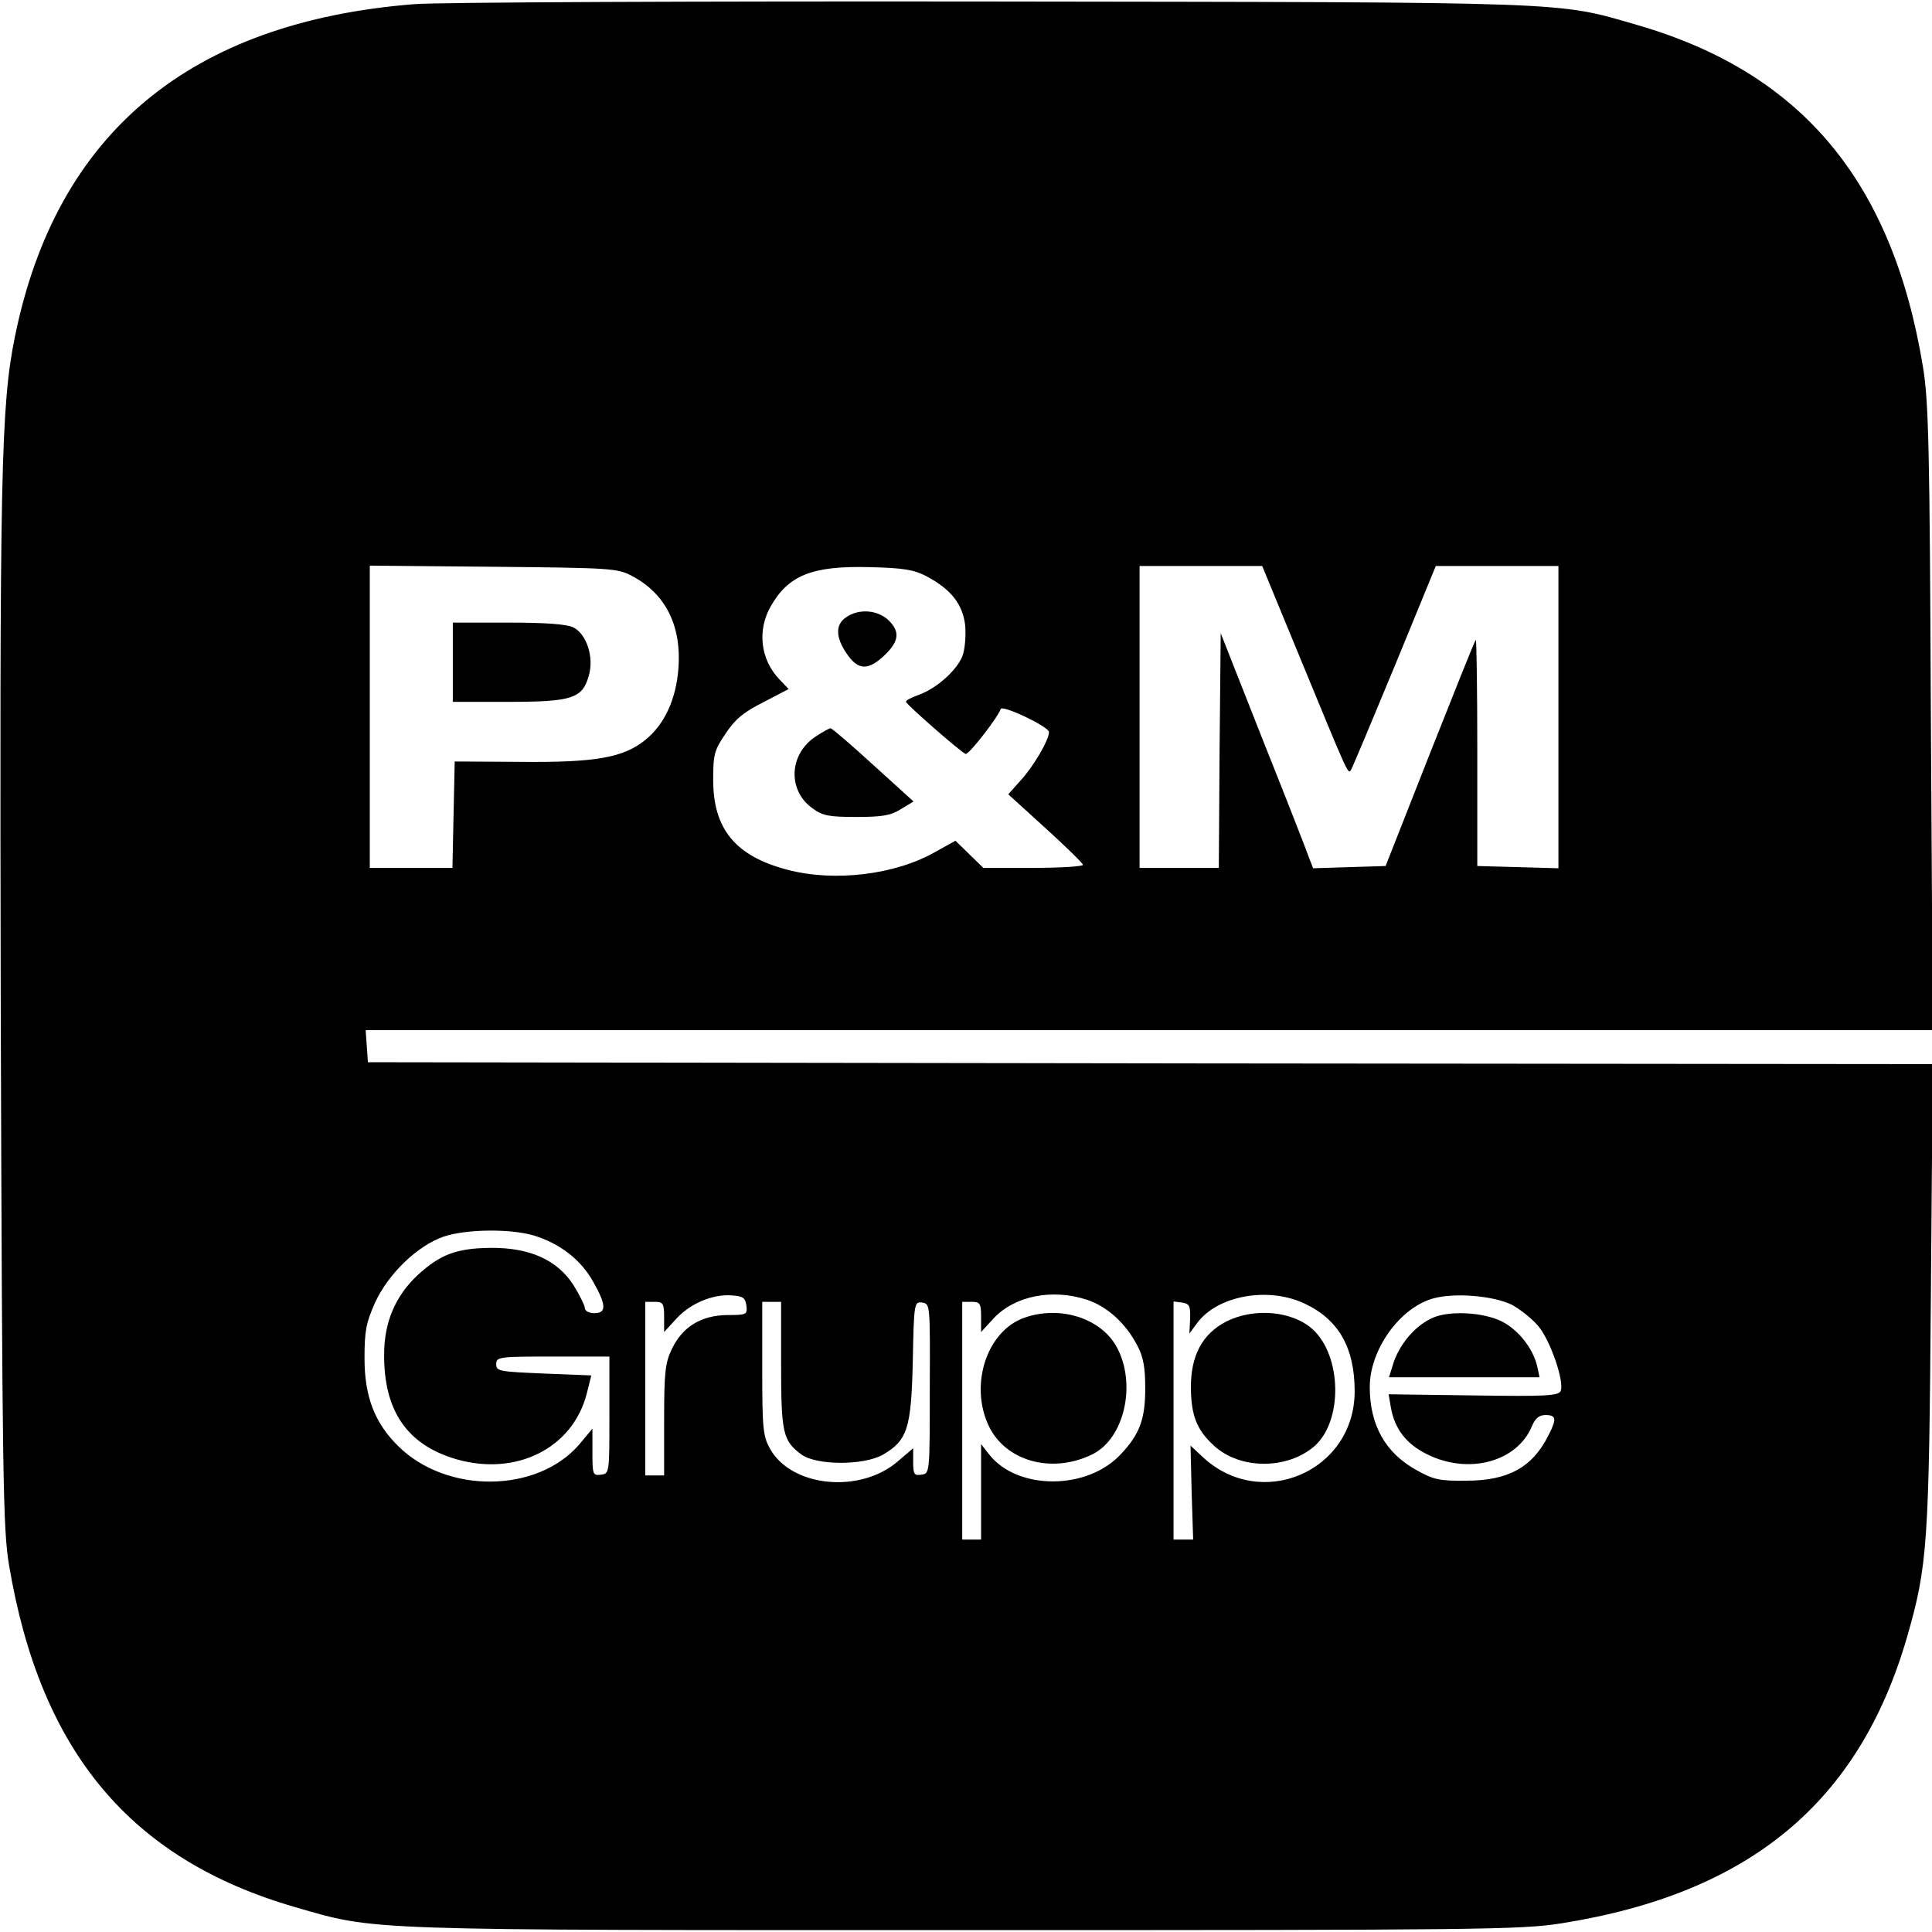 <?xml version="1.0" standalone="no"?>
<!DOCTYPE svg PUBLIC "-//W3C//DTD SVG 20010904//EN"
 "http://www.w3.org/TR/2001/REC-SVG-20010904/DTD/svg10.dtd">
<svg version="1.0" xmlns="http://www.w3.org/2000/svg"
 width="512pt" height="512pt" viewBox="0 0 512 512"
 preserveAspectRatio="xMidYMid meet">
<g transform="translate(0,512) scale(0.1,-0.1)"
fill="#000000" stroke="none">
<path d="M1098 5109 c-594 -47 -948 -341 -1058 -879 -38 -185 -41 -364 -38
-1790 4 -1241 6 -1374 22 -1468 83 -494 322 -780 758 -906 217 -63 168 -61
1778 -61 1358 0 1473 1 1578 18 498 79 789 320 916 759 54 188 58 244 63 905
l5 613 -2073 2 -2074 3 -3 43 -3 42 2076 0 2077 0 -5 828 c-3 720 -6 840 -21
930 -81 492 -322 780 -758 906 -214 62 -156 60 -1713 62 -781 1 -1468 -2
-1527 -7z m578 -1516 c88 -47 130 -131 122 -243 -6 -83 -37 -150 -88 -191 -58
-47 -132 -60 -330 -58 l-175 1 -3 -141 -3 -141 -109 0 -110 0 0 401 0 400 328
-3 c315 -3 329 -4 368 -25z m779 0 c66 -35 97 -75 103 -132 2 -29 -1 -64 -8
-81 -16 -38 -68 -84 -114 -101 -20 -7 -36 -15 -35 -19 1 -7 146 -134 158 -138
8 -3 85 96 93 119 4 12 128 -47 128 -61 0 -21 -41 -91 -75 -128 l-33 -37 99
-90 c54 -49 99 -93 99 -97 0 -4 -59 -8 -132 -8 l-132 0 -37 36 -37 36 -54 -30
c-105 -60 -266 -80 -391 -47 -138 36 -197 108 -197 238 0 68 3 79 33 123 25
38 48 57 100 83 l67 35 -24 25 c-51 53 -60 131 -23 195 47 82 110 107 262 103
89 -2 118 -7 150 -24z m984 -201 c139 -337 133 -325 142 -311 4 7 56 131 116
276 l108 263 163 0 162 0 0 -400 0 -401 -107 3 -108 3 0 302 c0 166 -2 299 -4
297 -3 -2 -57 -138 -122 -302 l-117 -297 -96 -3 -96 -3 -11 28 c-5 15 -60 156
-122 311 l-112 284 -3 -311 -2 -311 -105 0 -105 0 0 400 0 400 163 0 162 0 94
-228z m-2025 -1546 c69 -21 124 -63 157 -121 36 -63 37 -85 4 -85 -14 0 -25 6
-25 13 0 7 -14 35 -30 61 -43 67 -116 100 -220 99 -90 -1 -133 -17 -193 -72
-59 -55 -89 -125 -89 -210 -1 -150 61 -240 191 -278 159 -46 309 29 346 174
l12 48 -126 5 c-118 5 -126 6 -126 25 0 19 7 20 150 20 l150 0 0 -155 c0 -153
0 -155 -22 -158 -22 -3 -23 0 -23 59 l0 63 -35 -42 c-111 -129 -351 -132 -480
-4 -62 61 -89 131 -89 232 0 73 4 94 28 148 36 78 113 151 182 175 61 20 176
21 238 3z m564 -186 c3 -24 0 -25 -51 -25 -69 -1 -118 -31 -146 -89 -18 -37
-21 -61 -21 -189 l0 -147 -25 0 -25 0 0 230 0 230 25 0 c22 0 25 -4 25 -40 l0
-40 33 36 c37 40 96 65 147 61 29 -2 35 -6 38 -27z m904 15 c53 -18 101 -62
131 -119 17 -31 22 -59 22 -116 0 -81 -15 -121 -64 -173 -89 -97 -275 -97
-350 -1 l-21 27 0 -127 0 -126 -25 0 -25 0 0 315 0 315 25 0 c22 0 25 -4 25
-40 l0 -40 33 36 c56 60 156 80 249 49z m574 -9 c91 -42 134 -117 134 -233 0
-213 -250 -320 -405 -172 l-30 28 3 -124 4 -125 -26 0 -26 0 0 316 0 315 23
-3 c19 -3 22 -9 21 -42 l-2 -40 20 27 c53 73 187 98 284 53z m551 -4 c22 -12
55 -38 71 -58 31 -38 68 -145 58 -170 -5 -13 -40 -15 -231 -12 l-225 3 6 -35
c10 -57 41 -97 96 -124 110 -55 239 -20 278 75 9 21 19 29 36 29 28 0 30 -10
8 -53 -43 -86 -107 -121 -219 -121 -69 -1 -87 3 -131 28 -82 45 -124 119 -124
220 0 99 79 210 168 235 57 16 161 7 209 -17z m-1937 -159 c0 -181 5 -201 53
-237 40 -30 166 -30 217 -1 65 38 75 70 79 248 3 155 4 158 25 155 21 -3 21
-5 20 -228 0 -224 0 -225 -22 -228 -19 -3 -22 1 -22 33 l0 37 -41 -35 c-100
-86 -281 -68 -338 33 -19 34 -21 53 -21 214 l0 176 25 0 25 0 0 -167z"/>
<path d="M1200 3365 l0 -105 145 0 c171 0 198 9 215 68 15 49 -5 111 -40 129
-17 9 -74 13 -172 13 l-148 0 0 -105z"/>
<path d="M2242 3484 c-28 -19 -28 -52 1 -95 29 -43 54 -47 94 -12 45 40 50 67
19 98 -29 29 -80 33 -114 9z"/>
<path d="M2163 3169 c-72 -46 -77 -143 -10 -191 27 -20 44 -23 117 -23 69 0
91 4 118 21 l33 20 -107 97 c-58 53 -109 97 -113 97 -3 0 -20 -9 -38 -21z"/>
<path d="M2715 1628 c-98 -34 -146 -174 -96 -284 43 -95 166 -131 274 -79 87
41 120 188 66 286 -42 76 -150 110 -244 77z"/>
<path d="M3250 1618 c-64 -33 -95 -91 -94 -178 1 -72 16 -110 61 -151 69 -64
195 -64 267 -1 75 67 72 238 -5 309 -54 49 -155 58 -229 21z"/>
<path d="M3800 1629 c-49 -20 -94 -73 -110 -130 l-9 -29 200 0 199 0 -6 28
c-11 49 -51 99 -96 121 -48 23 -133 28 -178 10z"/>
</g>
</svg>
